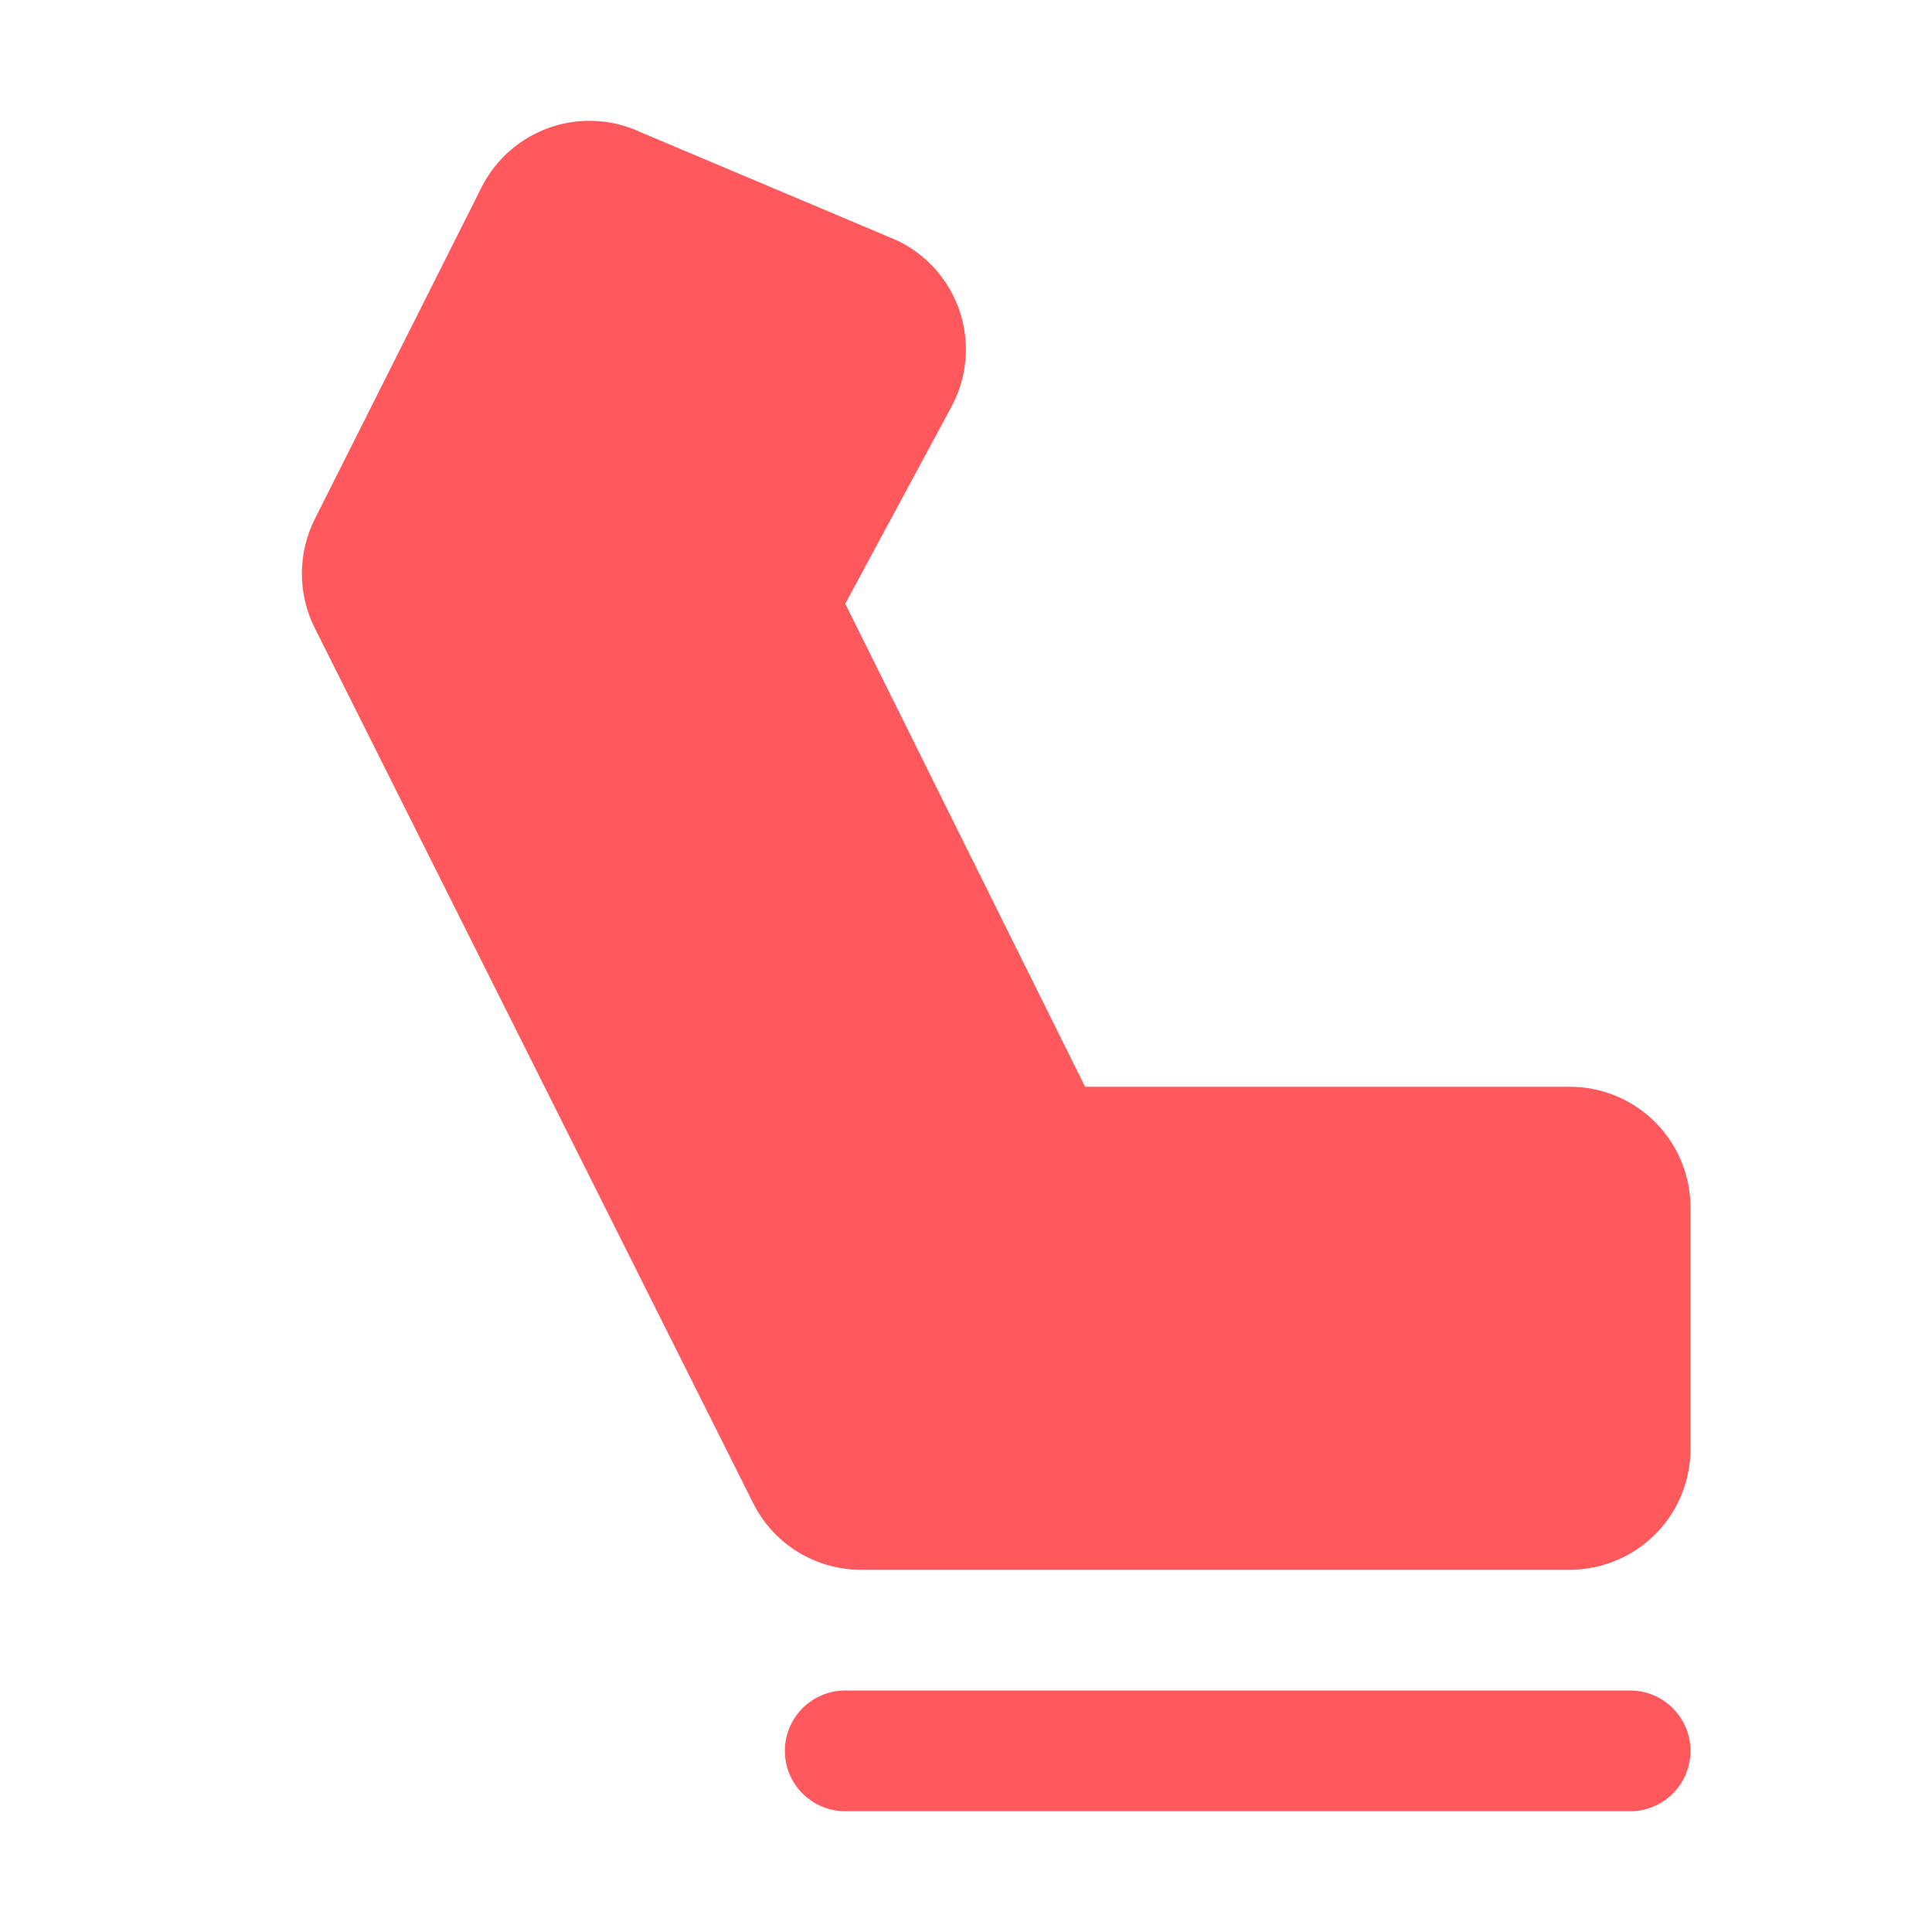 <?xml version="1.0" encoding="UTF-8"?> <svg xmlns="http://www.w3.org/2000/svg" width="56" height="56" viewBox="0 0 56 56" fill="none"><path d="M49 50.75C49 51.214 48.816 51.659 48.487 51.987C48.159 52.316 47.714 52.5 47.25 52.5H24.5C24.036 52.5 23.591 52.316 23.262 51.987C22.934 51.659 22.75 51.214 22.75 50.75C22.75 50.286 22.934 49.841 23.262 49.513C23.591 49.184 24.036 49 24.5 49H47.25C47.714 49 48.159 49.184 48.487 49.513C48.816 49.841 49 50.286 49 50.75ZM45.5 31.5H31.452L24.5 17.5L27.604 11.742C27.613 11.727 27.621 11.711 27.628 11.694C28.043 10.864 28.111 9.904 27.818 9.023C27.524 8.143 26.894 7.415 26.064 7L25.961 6.952L18.594 3.843C17.766 3.448 16.817 3.394 15.95 3.691C15.083 3.988 14.367 4.614 13.956 5.434L9.117 15.059C8.876 15.546 8.75 16.081 8.75 16.625C8.75 17.168 8.876 17.704 9.117 18.191L21.829 43.566C22.119 44.149 22.565 44.639 23.119 44.98C23.673 45.322 24.311 45.502 24.962 45.5H45.5C46.428 45.5 47.318 45.131 47.975 44.475C48.631 43.819 49 42.928 49 42V35C49 34.072 48.631 33.181 47.975 32.525C47.318 31.869 46.428 31.5 45.5 31.5Z" fill="#FF585D"></path></svg> 